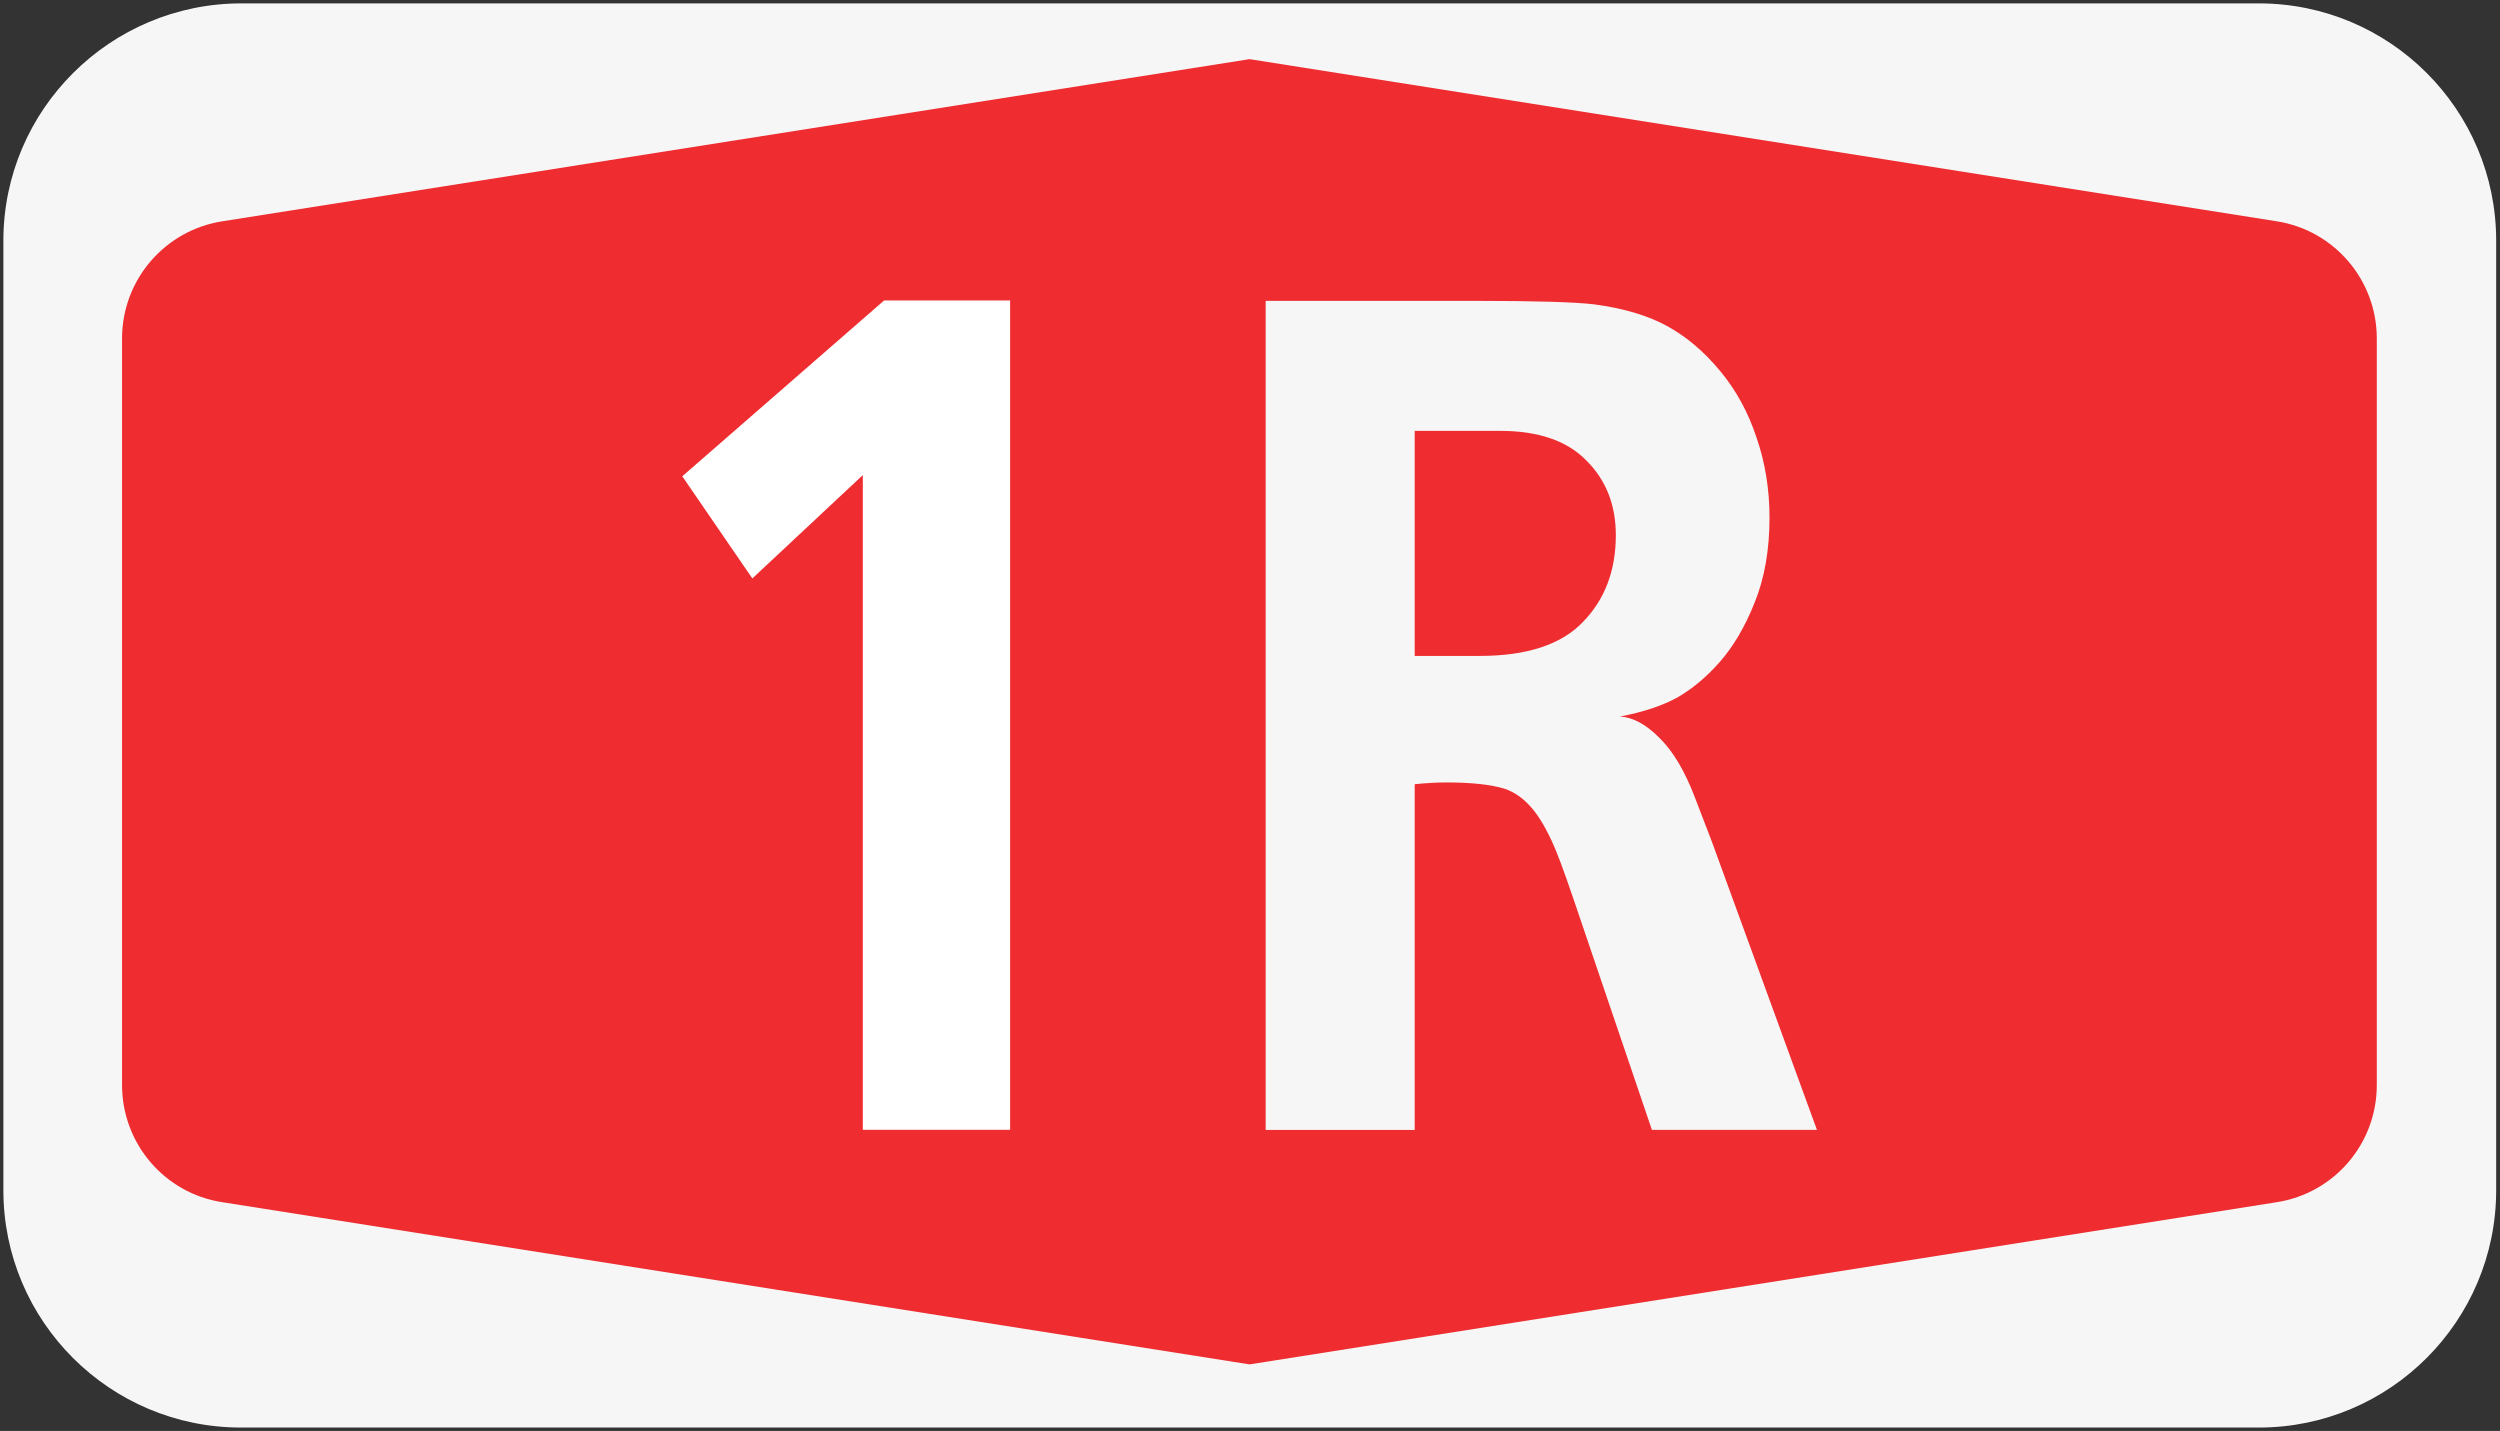 <?xml version="1.0" encoding="UTF-8" standalone="no"?>
<svg
   width="139.3"
   height="79.73"
   version="1.1"
   viewBox="0 0 139.3 79.73"
   xml:space="preserve"
   id="svg18"
   sodipodi:docname="A1RSwiss.svg"
   inkscape:version="1.1 (c68e22c387, 2021-05-23)"
   xmlns:inkscape="http://www.inkscape.org/namespaces/inkscape"
   xmlns:sodipodi="http://sodipodi.sourceforge.net/DTD/sodipodi-0.dtd"
   xmlns="http://www.w3.org/2000/svg"
   xmlns:svg="http://www.w3.org/2000/svg"><rect x="0" y="0" width="139.3" height="79.73" fill="#333333" stroke="none"/><defs
     id="defs22" /><sodipodi:namedview
     id="namedview20"
     pagecolor="#ffffff"
     bordercolor="#666666"
     borderopacity="1.0"
     inkscape:pageshadow="2"
     inkscape:pageopacity="0.0"
     inkscape:pagecheckerboard="0"
     showgrid="false"
     inkscape:zoom="8.4206746"
     inkscape:cx="67.928049"
     inkscape:cy="39.842414"
     inkscape:window-width="1920"
     inkscape:window-height="1017"
     inkscape:window-x="-8"
     inkscape:window-y="-8"
     inkscape:window-maximized="1"
     inkscape:current-layer="svg18" /><g
     transform="matrix(1.333 0 0 -1.333 .055 79.73)"
     id="g16"><g
       transform="translate(104.3,49.75)"
       fill="#f6f6f6"
       id="g4"><path
         d="m0 0c0 5.479-4.445 9.921-9.924 9.921h-84.326c-5.48 0-9.95-4.442-9.95-9.921v-39.69c0-5.48 4.46-9.93 9.95-9.92h84.329c5.48 0 9.921 4.45 9.921 9.92v39.69"
         id="path2" /></g><g
       transform="translate(52.19,57.34)"
       id="g8"><path
         d="m0 0-42.94-6.778c-2.41-0.378-4.19-2.455-4.19-4.902v-31.2c0-2.45 1.78-4.53 4.19-4.9l42.94-6.78 42.94 6.78c2.41 0.38 4.18 2.45 4.18 4.9v31.2c0 2.443-1.77 4.52-4.18 4.902l-42.94 6.778"
         fill="#ef2c30"
         id="path6" /></g><g
       transform="scale(1,-1)"
       fill="#f6f6f6"
       stroke-width=".75"
       aria-label="1L"
       id="g14" /></g><g
     aria-label="1R"
     transform="matrix(0.935,0,0,1.057,0.418,0.09)"
     id="text5403"
     style="font-weight:bold;font-size:62.942px;line-height:1.25;font-family:Arial;-inkscape-font-specification:'Arial Bold';letter-spacing:0px;word-spacing:0px;stroke-width:2.623"><g
       id="g3480"
       transform="translate(-5.47)"><path
         d="m 39.88,-12.56 h 6.16 v -34.67 h -5.27 l -8.44,7.35 2.93,4.27 4.62,-4.32 z"
         id="path10"
         transform="matrix(1.425,0,0,1.261,-0.388,75.311)"
         style="fill:#ffffff" /><path
         d="m 80.448,15.775 h 12.447 q 5.378,0 7.13,0.184 2.612,0.307 4.333,1.137 1.721,0.83 3.166,2.366 1.444,1.537 2.182,3.534 0.768,1.967 0.768,4.21 0,2.551 -0.891,4.487 -0.861,1.905 -2.09,3.135 -1.199,1.199 -2.551,1.875 -1.352,0.645 -3.381,0.983 1.168,0.061 2.366,1.137 1.199,1.045 2.09,3.104 l 1.014,2.336 6.27,15.213 h -9.835 L 98.734,47.154 q -0.83,-2.151 -1.229,-2.889 -0.676,-1.291 -1.352,-1.905 -0.645,-0.615 -1.444,-0.861 -1.229,-0.338 -3.504,-0.338 -0.799,0 -1.875,0.092 V 59.478 h -8.882 z m 8.882,6.854 v 11.863 h 3.872 q 4.21,0 6.147,-1.783 1.967,-1.783 1.967,-4.579 0,-2.397 -1.752,-3.934 -1.721,-1.567 -5.132,-1.567 z"
         style="font-family:'Frutiger Bold';-inkscape-font-specification:'Frutiger Bold,  Bold';font-variation-settings:normal;opacity:1;vector-effect:none;fill:#f6f6f6;fill-opacity:1;stroke-width:1.006;stroke-linecap:butt;stroke-linejoin:miter;stroke-miterlimit:4;stroke-dasharray:none;stroke-dashoffset:0;stroke-opacity:1;-inkscape-stroke:none;stop-color:#000000;stop-opacity:1"
         id="path2491" /></g></g></svg>
